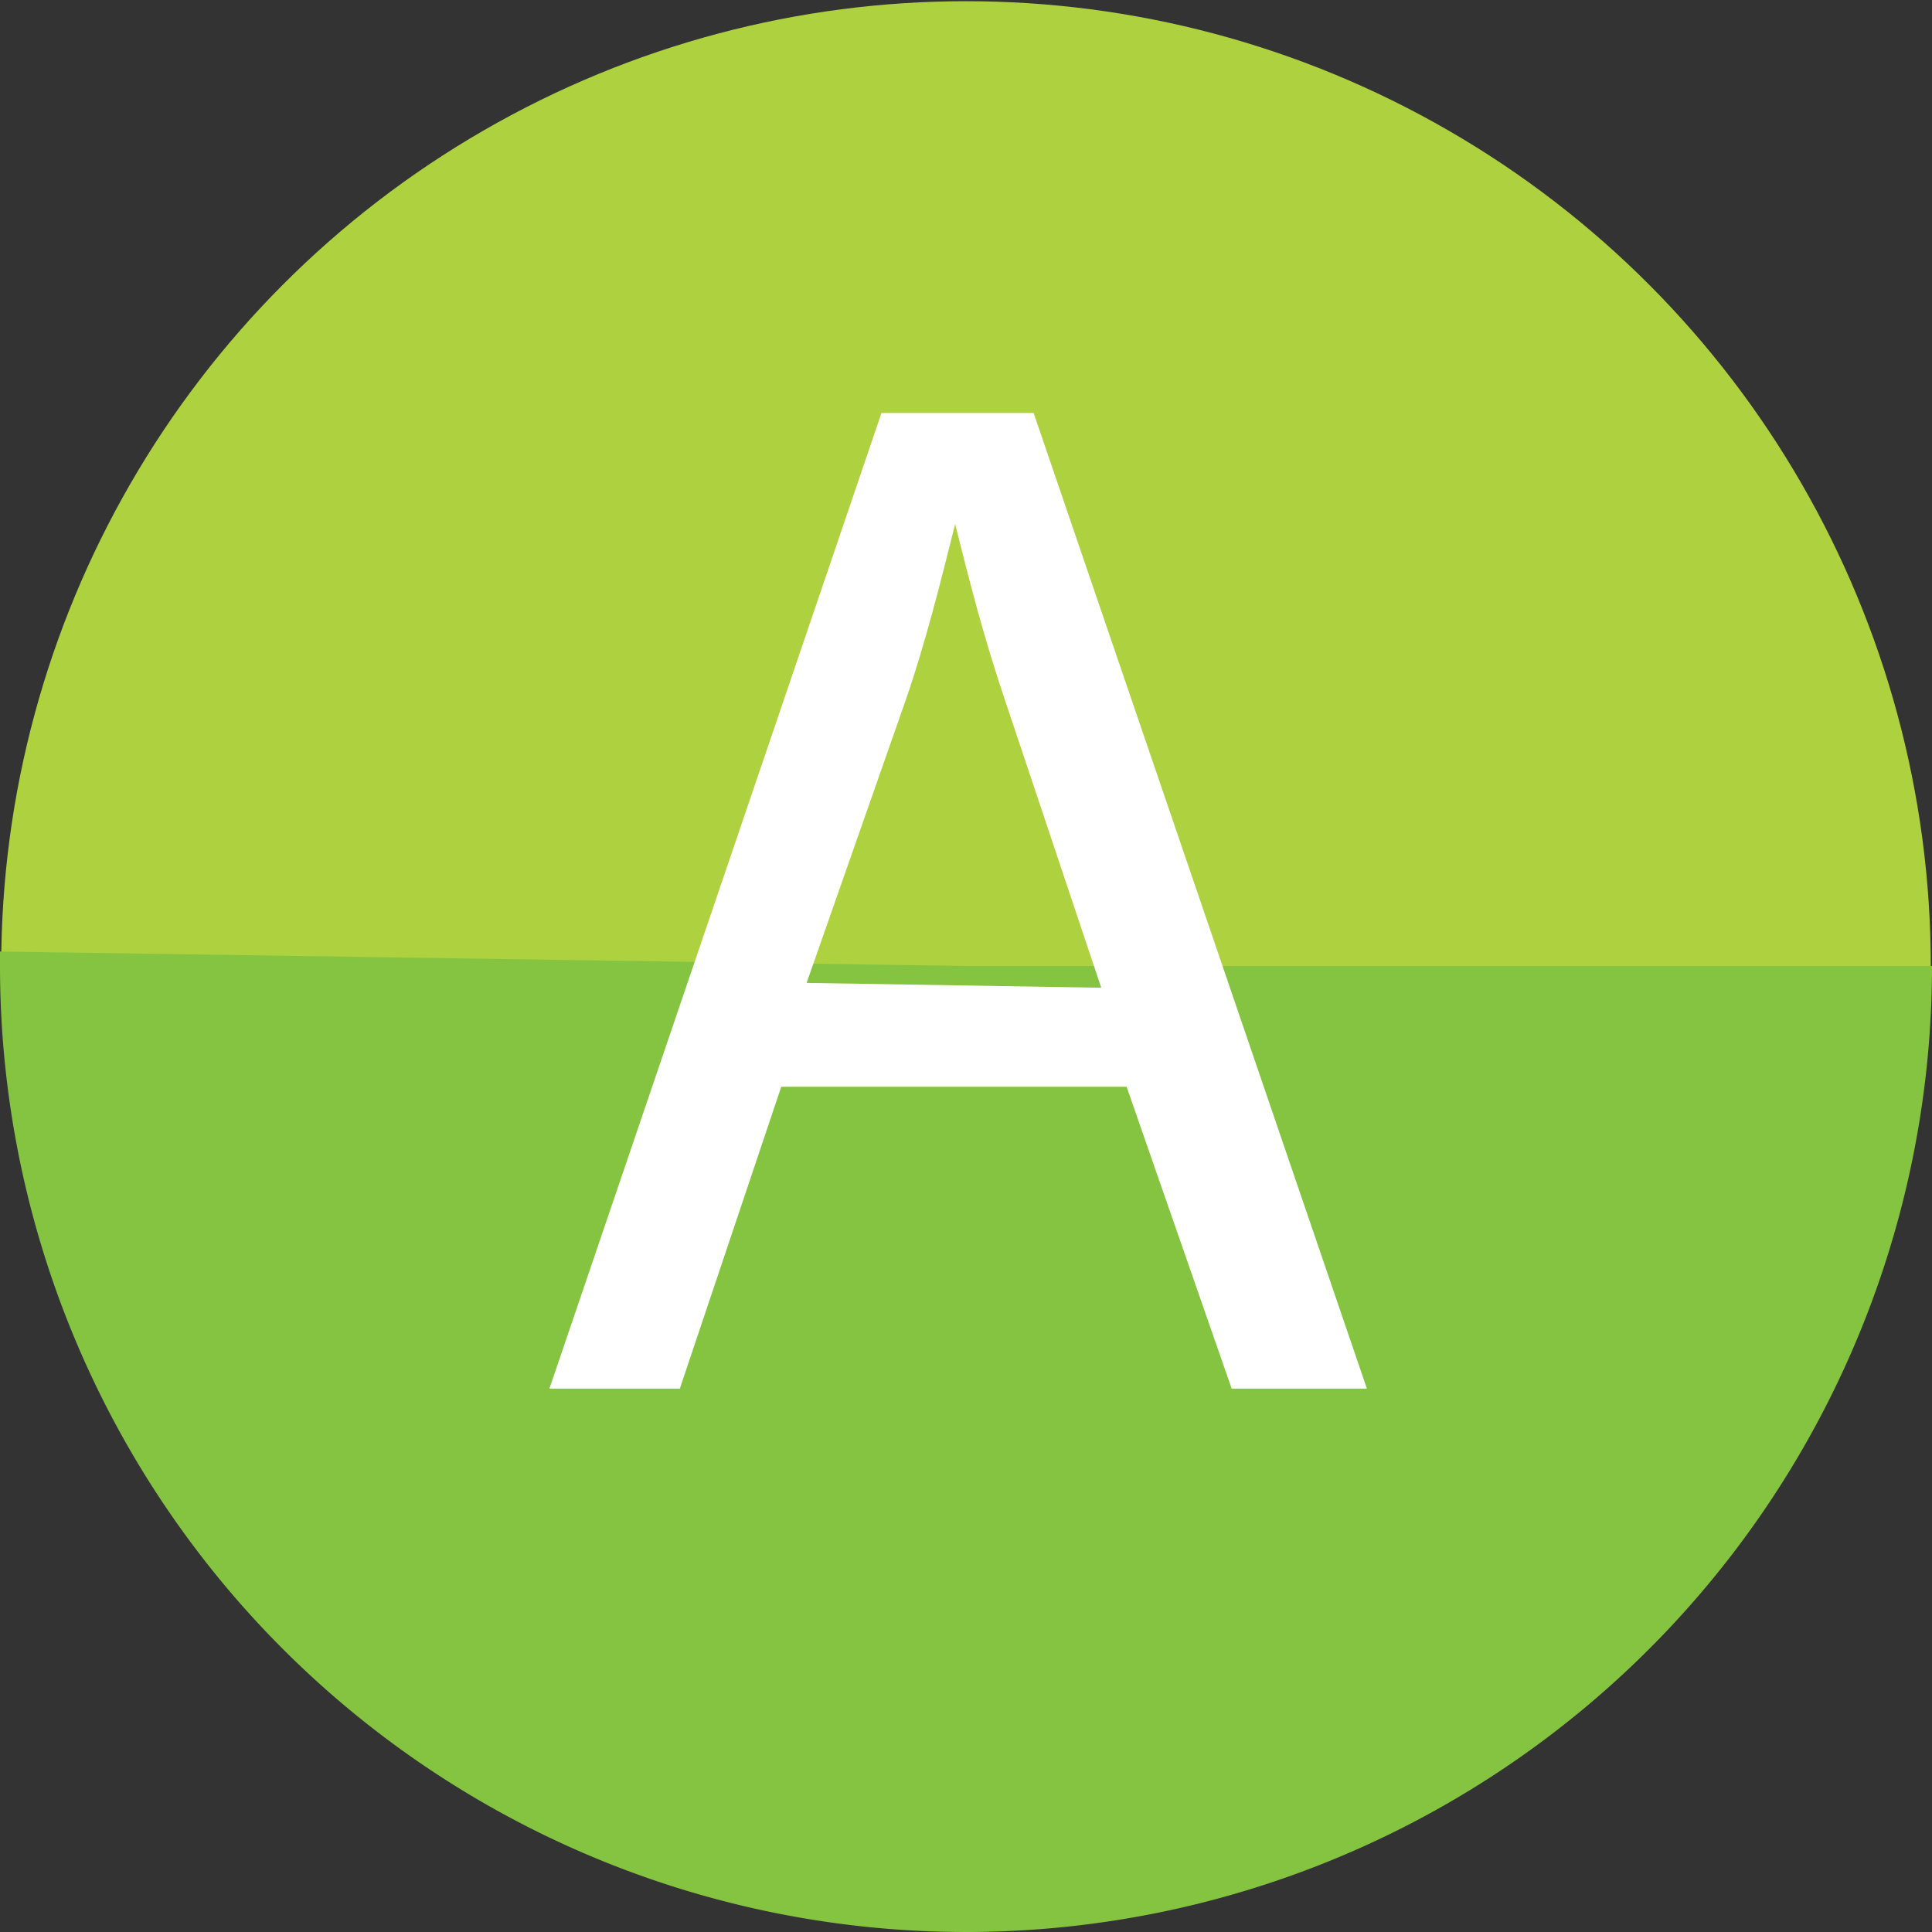 <svg id="Слой_1" data-name="Слой 1" xmlns="http://www.w3.org/2000/svg" viewBox="0 0 16 16"><rect x="0" y="0" width="16" height="16" fill="#333333" stroke="none"/><defs><style>.cls-1{fill:#aed140;}.cls-2{fill:#85c441;}.cls-3{fill:#fff;}</style></defs><title>1Монтажная область 10</title><circle class="cls-1" cx="8" cy="8" r="7.99"/><path class="cls-2" d="M8,8h8A8,8,0,1,1,0,8s0-.08,0-.12Z"/><path class="cls-3" d="M6.47,9,5.63,11.5H4.55L7.3,3.42H8.56l2.76,8.08H10.2L9.33,9Zm2.65-.82L8.33,5.82c-.18-.53-.3-1-.42-1.48h0c-.12.48-.25,1-.41,1.46L6.68,8.14Z"/></svg>